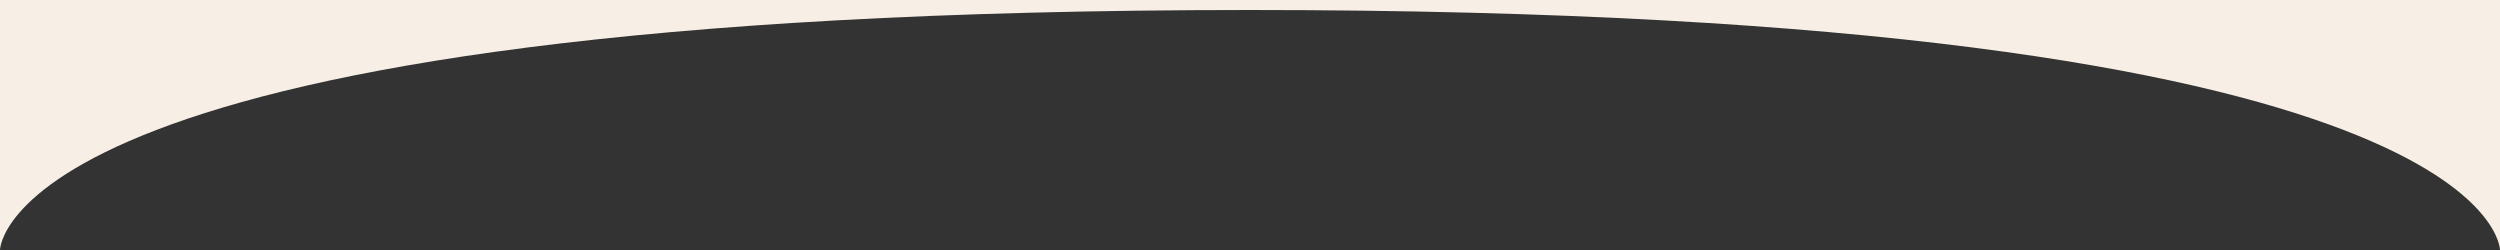 <svg viewBox="0 0 1000 100" xmlns="http://www.w3.org/2000/svg"><rect x="0" y="0" width="1000" height="100" fill="#333333" stroke="none"/><path fill="#F7EFE5" d="M0 0v100S0 4 500 4s500 96 500 96V0H0Z"></path></svg>